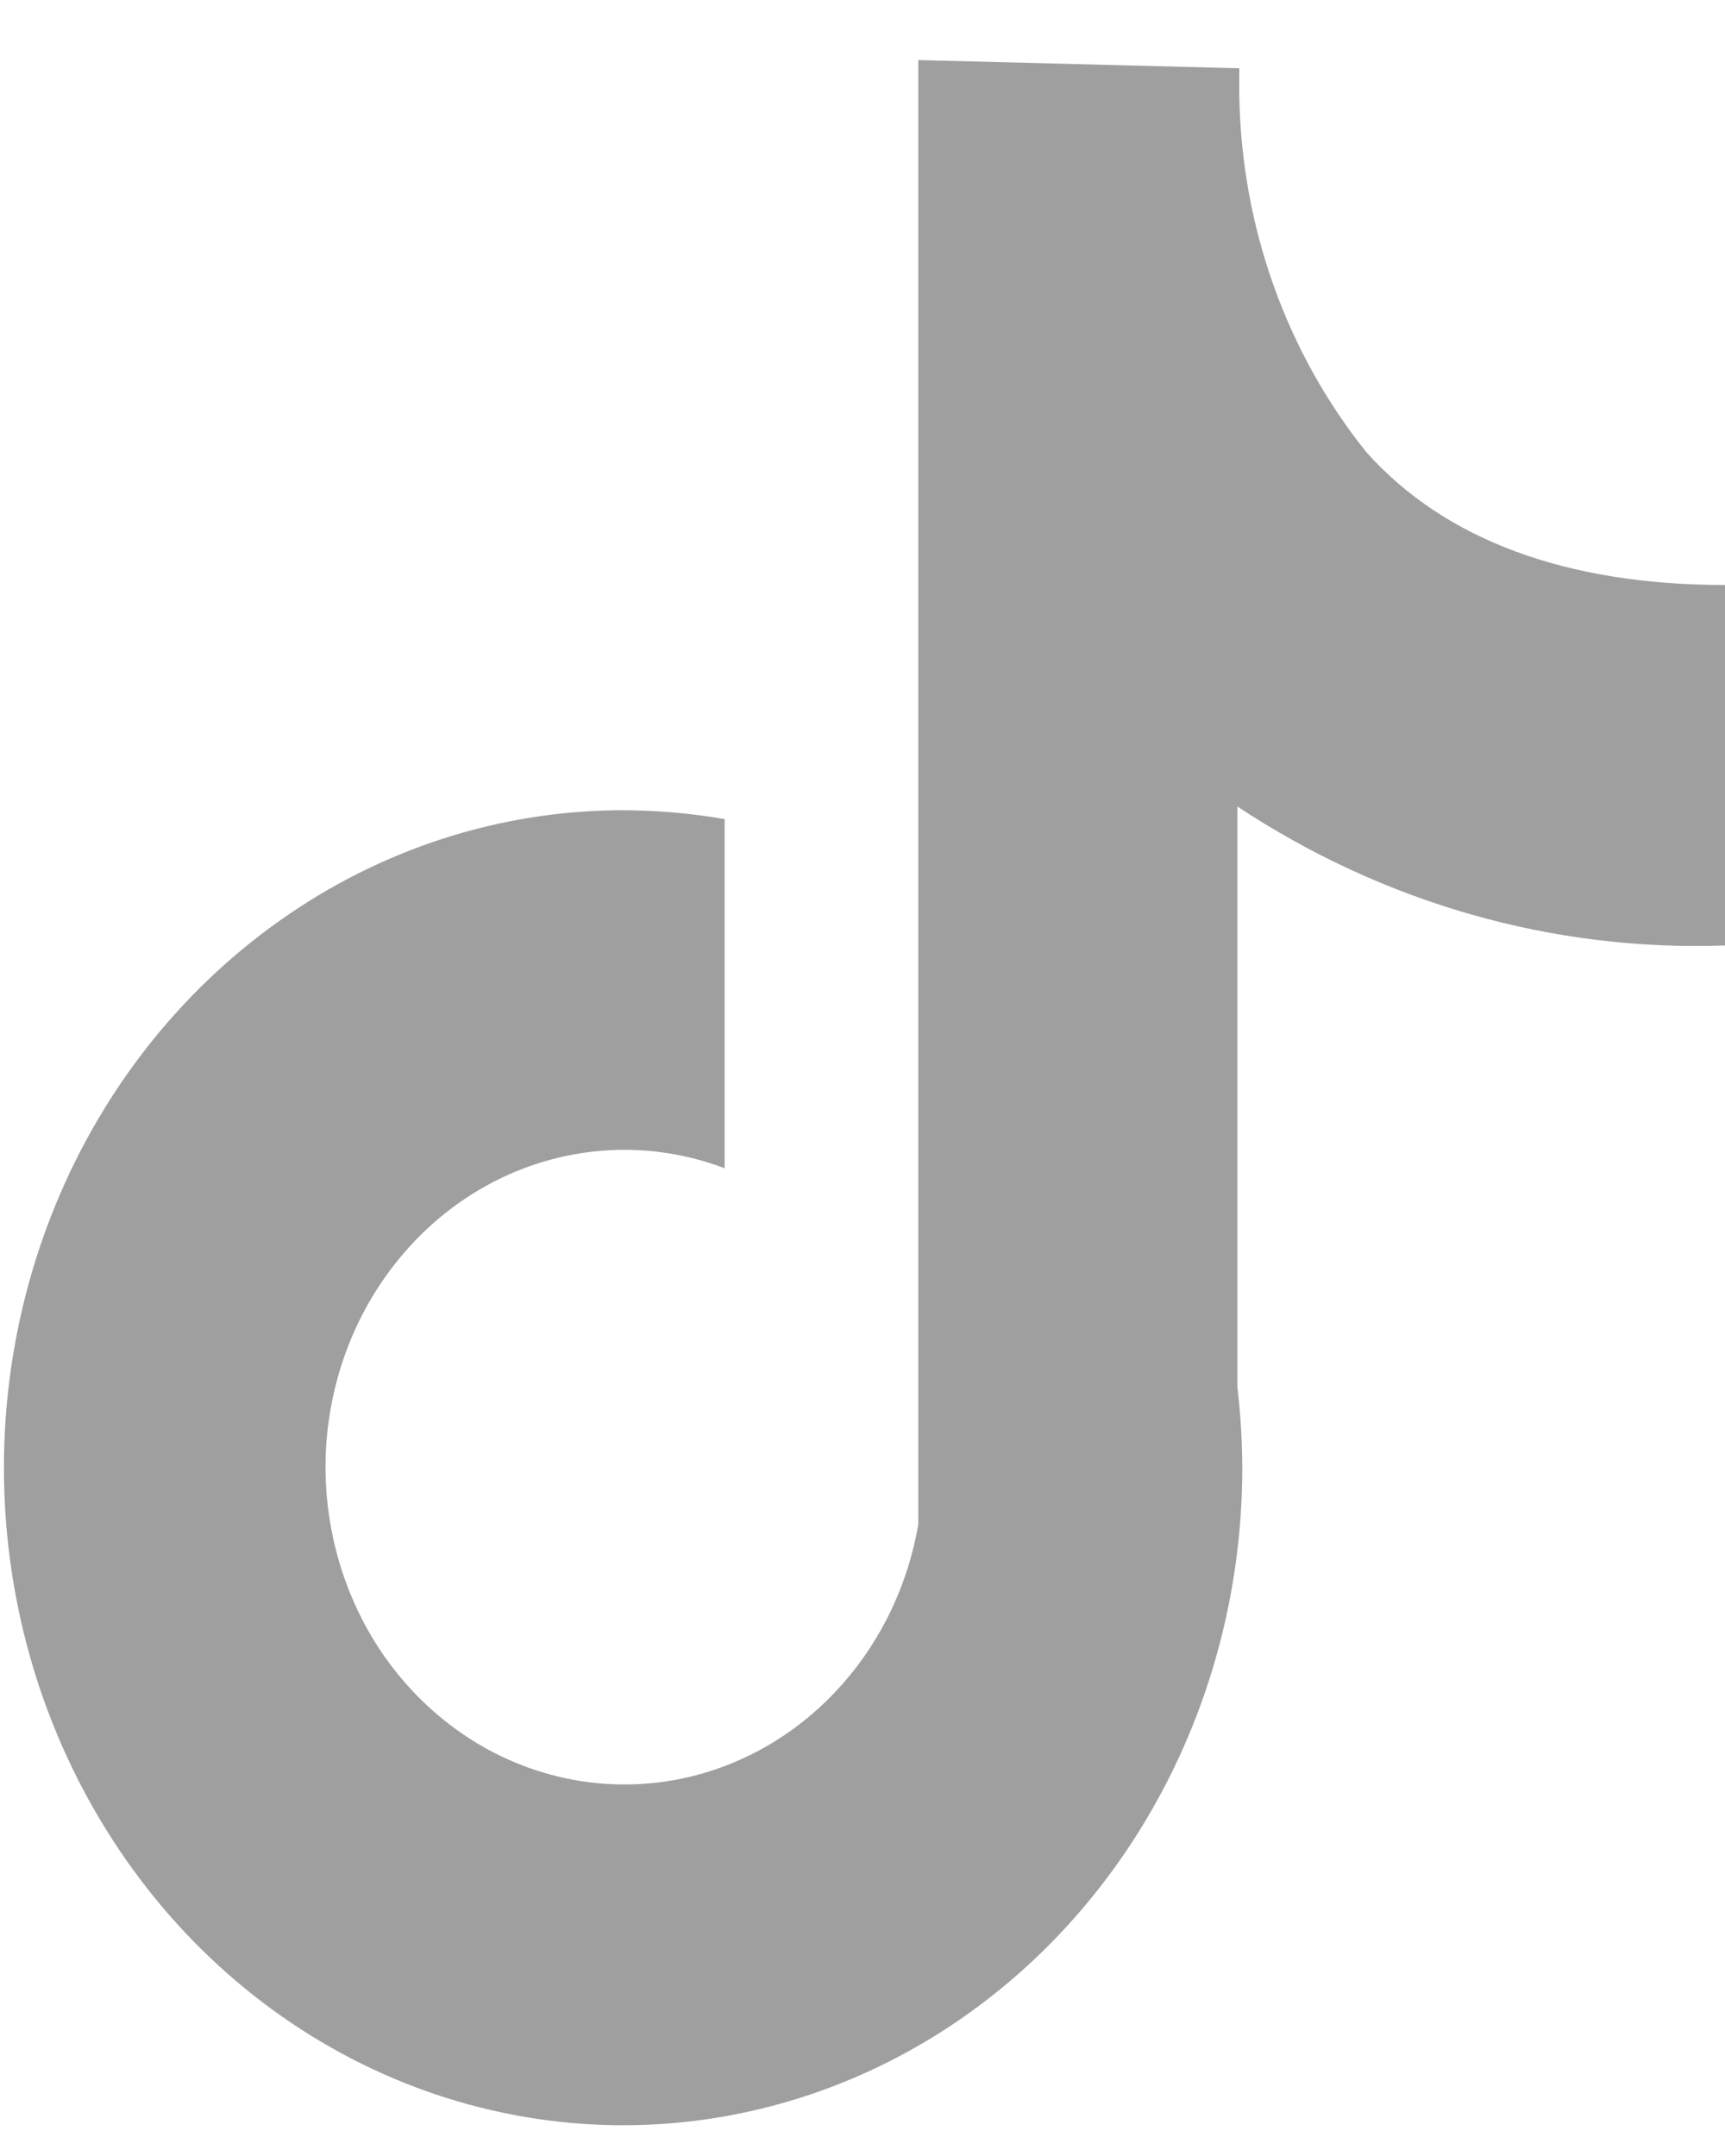 <svg width="12" height="15" viewBox="0 0 12 15" fill="none" xmlns="http://www.w3.org/2000/svg">
<path d="M12.001 6.578V4.07C10.895 4.07 10.051 3.756 9.506 3.147C8.947 2.451 8.634 1.571 8.621 0.656V0.475L6.388 0.418V10.605C6.312 11.049 6.109 11.458 5.806 11.776C5.504 12.094 5.117 12.306 4.698 12.383C4.279 12.46 3.847 12.398 3.462 12.207C3.077 12.015 2.756 11.703 2.543 11.312C2.331 10.92 2.236 10.469 2.272 10.019C2.309 9.569 2.474 9.141 2.747 8.794C3.019 8.447 3.385 8.197 3.795 8.078C4.206 7.959 4.641 7.976 5.041 8.128V5.699C4.808 5.658 4.571 5.638 4.335 5.637C3.483 5.637 2.65 5.905 1.942 6.408C1.233 6.911 0.681 7.625 0.355 8.461C0.029 9.297 -0.056 10.217 0.11 11.104C0.276 11.992 0.687 12.807 1.289 13.447C1.891 14.086 2.659 14.522 3.494 14.698C4.33 14.875 5.196 14.784 5.983 14.438C6.77 14.092 7.443 13.505 7.916 12.753C8.389 12.001 8.642 11.117 8.642 10.212C8.641 10.024 8.63 9.837 8.608 9.651V5.611C9.624 6.284 10.805 6.621 12.001 6.578Z" fill="#9F9F9F"/>
</svg>
